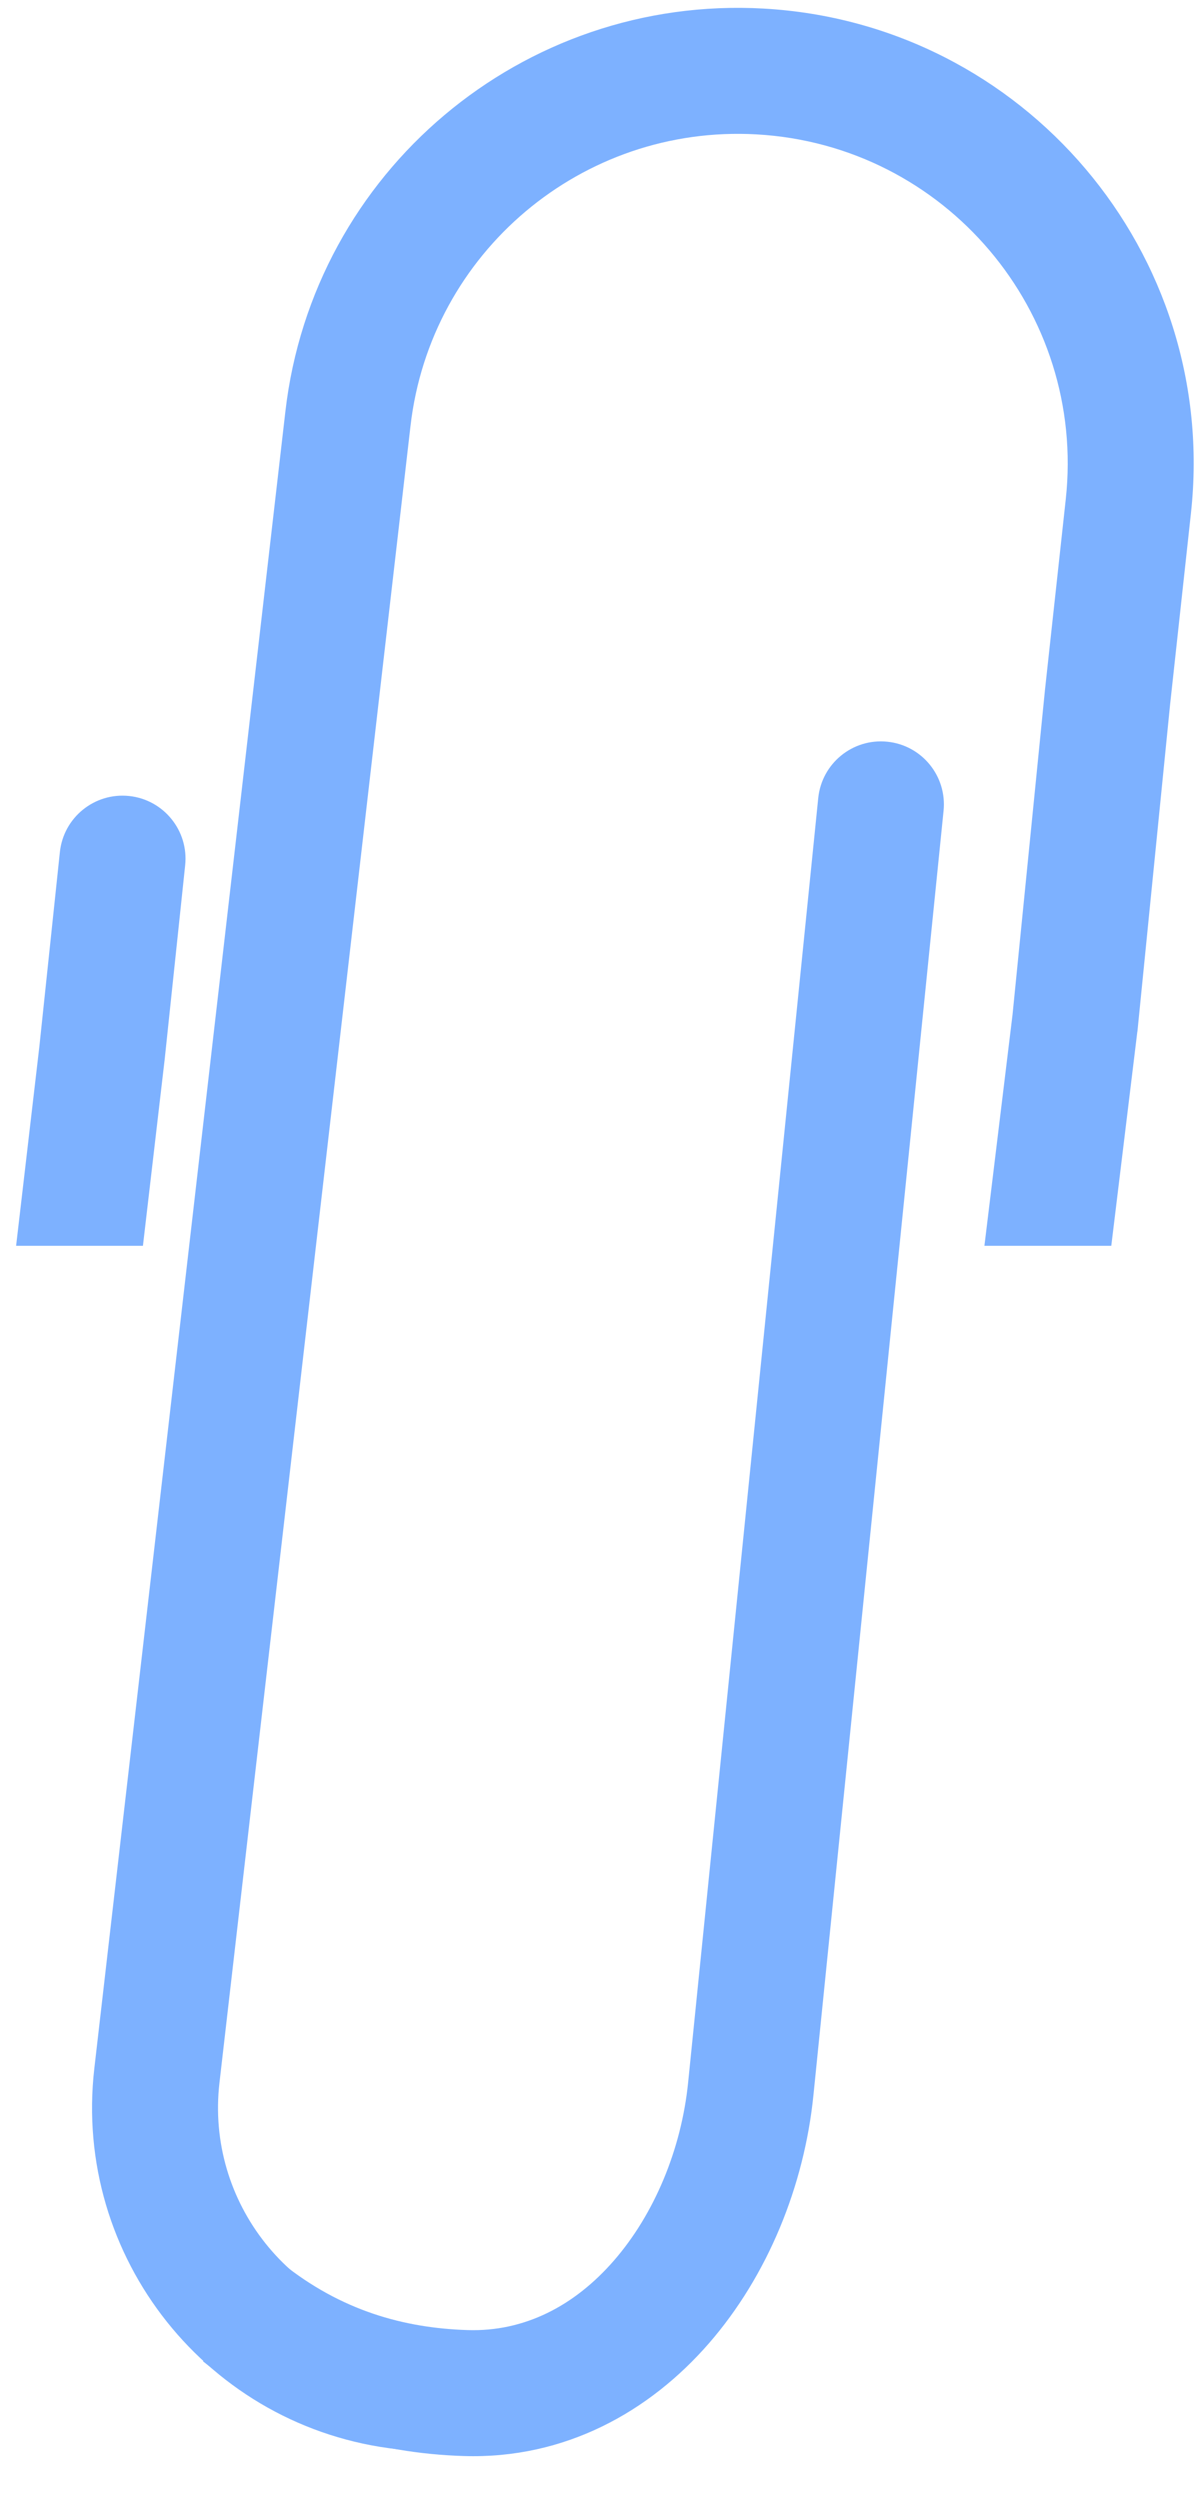 <?xml version="1.0" encoding="UTF-8"?> <svg xmlns="http://www.w3.org/2000/svg" width="53" height="110" viewBox="0 0 53 110" fill="none"> <path fill-rule="evenodd" clip-rule="evenodd" d="M39.057 32.637C40.581 32.791 41.69 34.151 41.536 35.675L35.807 92.198C35.404 96.178 33.799 100.131 31.211 103.108C28.597 106.114 24.879 108.214 20.41 108.072C16.628 107.952 12.638 106.881 8.935 103.903L12.409 99.582C15.014 101.676 17.782 102.441 20.586 102.53C23.072 102.609 25.279 101.479 27.026 99.47C28.799 97.432 29.992 94.583 30.291 91.639L36.019 35.115C36.174 33.592 37.534 32.482 39.057 32.637Z" fill="#7DB1FF"></path> <path fill-rule="evenodd" clip-rule="evenodd" d="M8.151 38.074C8.311 36.552 7.207 35.187 5.684 35.026C4.162 34.866 2.797 35.97 2.636 37.492L1.732 46.058L0.709 54.819H6.292L7.241 46.686L7.243 46.671L7.245 46.656L8.151 38.074Z" fill="#7DB1FF"></path> <path fill-rule="evenodd" clip-rule="evenodd" d="M33.299 5.913C41.601 6.378 47.816 13.709 46.914 21.976L45.996 30.389L45.995 30.401L45.994 30.414L44.572 44.645L43.334 54.819H48.919L50.066 45.392L50.069 45.393L50.086 45.225L51.51 30.978L52.426 22.577C53.672 11.152 45.083 1.019 33.609 0.377C23.007 -0.217 13.78 7.555 12.563 18.103L4.153 91.01C3.193 99.333 9.18 106.85 17.507 107.775L18.119 102.264C12.845 101.678 9.053 96.917 9.661 91.646L18.071 18.739C18.952 11.107 25.628 5.483 33.299 5.913Z" fill="#7DB1FF"></path> </svg> 